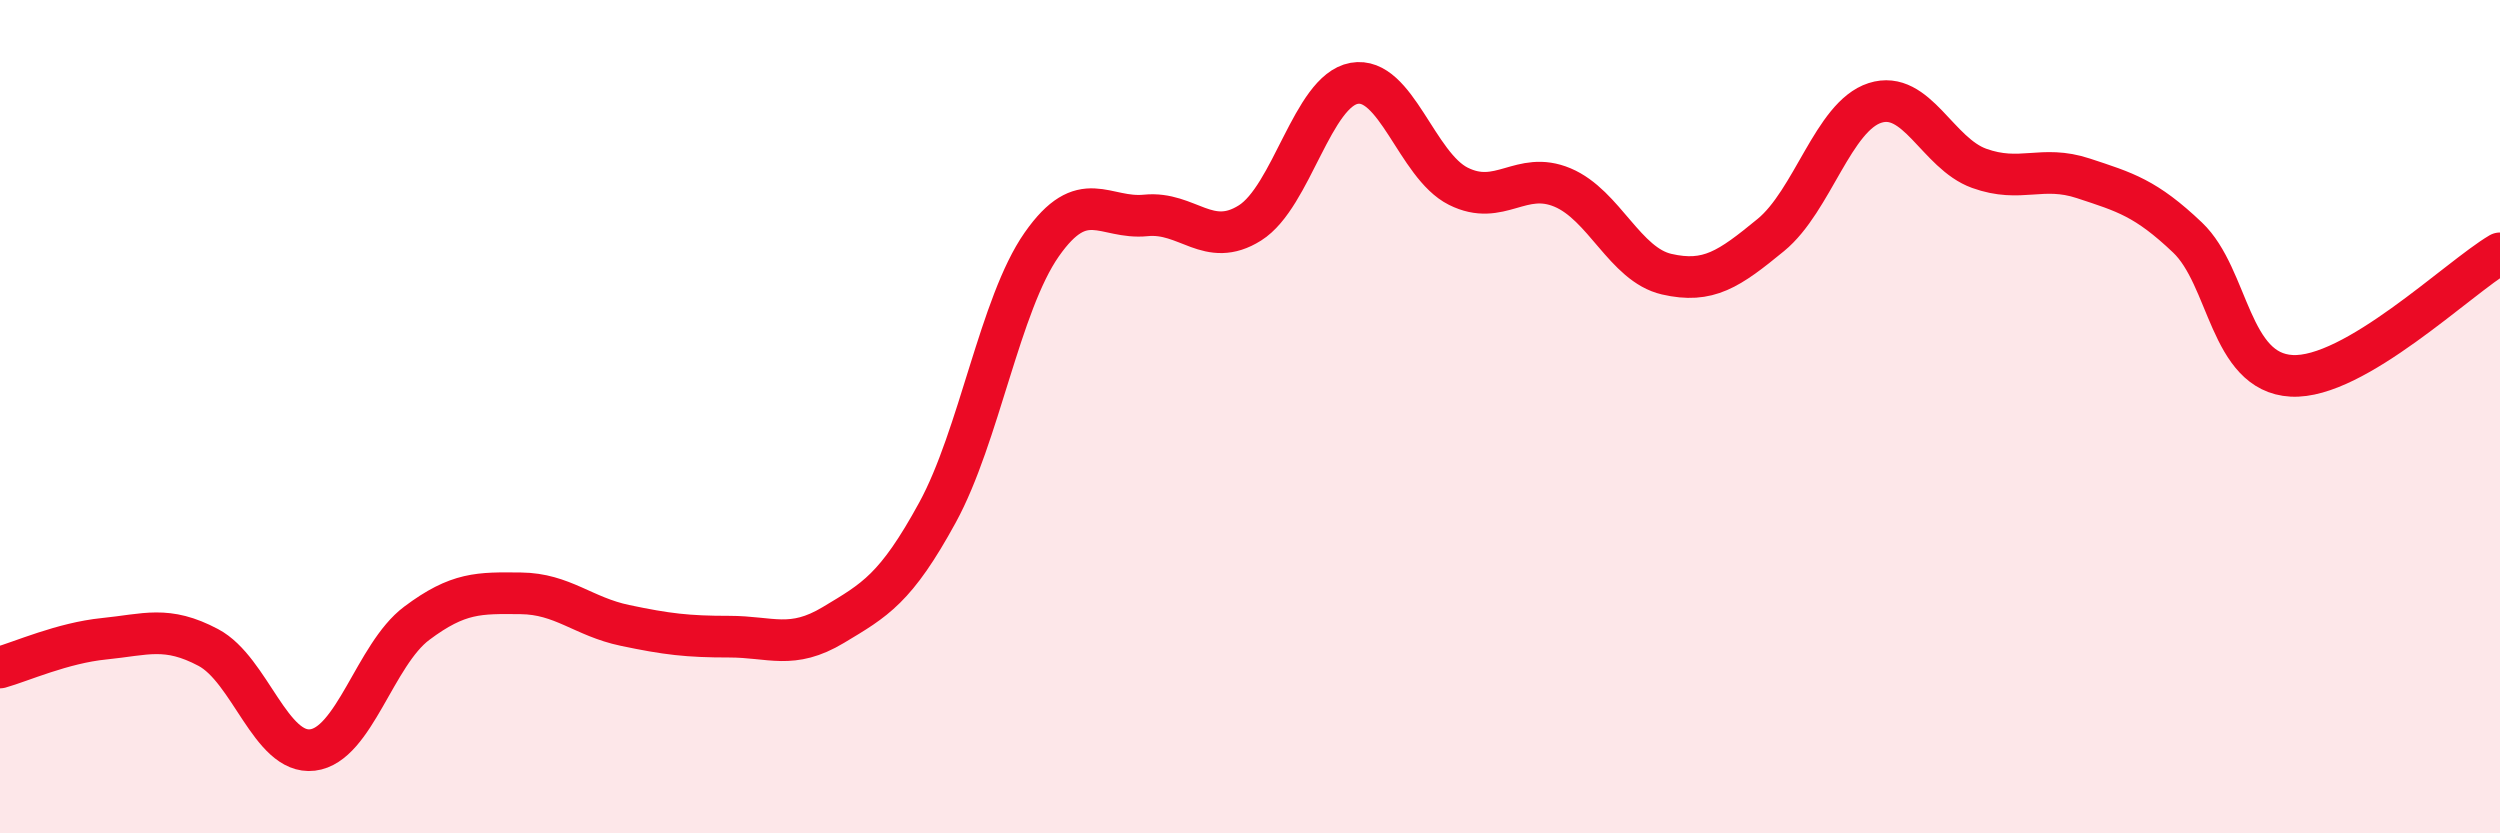 
    <svg width="60" height="20" viewBox="0 0 60 20" xmlns="http://www.w3.org/2000/svg">
      <path
        d="M 0,16.02 C 0.5,15.88 1.5,15.43 2.5,15.33 C 3.5,15.23 4,15.01 5,15.54 C 6,16.07 6.5,18.12 7.5,18 C 8.5,17.88 9,15.71 10,14.96 C 11,14.21 11.5,14.23 12.5,14.24 C 13.5,14.25 14,14.8 15,15.01 C 16,15.22 16.5,15.28 17.5,15.28 C 18.5,15.28 19,15.6 20,15 C 21,14.4 21.5,14.13 22.5,12.3 C 23.5,10.47 24,7.3 25,5.87 C 26,4.44 26.5,5.27 27.5,5.17 C 28.5,5.07 29,5.98 30,5.35 C 31,4.72 31.5,2.18 32.5,2 C 33.5,1.82 34,3.97 35,4.47 C 36,4.97 36.5,4.08 37.5,4.5 C 38.5,4.92 39,6.35 40,6.58 C 41,6.81 41.5,6.46 42.5,5.64 C 43.5,4.82 44,2.79 45,2.47 C 46,2.15 46.5,3.68 47.5,4.04 C 48.5,4.4 49,3.95 50,4.28 C 51,4.61 51.5,4.75 52.5,5.7 C 53.5,6.65 53.5,8.94 55,9.02 C 56.5,9.1 59,6.67 60,6.08L60 20L0 20Z"
        fill="#EB0A25"
        opacity="0.1"
        stroke-linecap="round"
        stroke-linejoin="round"
      />
      <path
        d="M 0,16.02 C 0.5,15.88 1.5,15.43 2.5,15.33 C 3.5,15.23 4,15.01 5,15.54 C 6,16.07 6.5,18.12 7.5,18 C 8.5,17.88 9,15.71 10,14.96 C 11,14.21 11.5,14.23 12.5,14.24 C 13.5,14.25 14,14.8 15,15.01 C 16,15.22 16.5,15.28 17.5,15.28 C 18.5,15.28 19,15.6 20,15 C 21,14.4 21.5,14.13 22.5,12.3 C 23.5,10.47 24,7.3 25,5.87 C 26,4.44 26.5,5.27 27.5,5.17 C 28.5,5.07 29,5.98 30,5.35 C 31,4.72 31.5,2.18 32.5,2 C 33.5,1.82 34,3.97 35,4.47 C 36,4.97 36.5,4.08 37.5,4.5 C 38.5,4.92 39,6.35 40,6.58 C 41,6.81 41.5,6.46 42.5,5.64 C 43.5,4.82 44,2.79 45,2.47 C 46,2.15 46.5,3.68 47.5,4.04 C 48.5,4.4 49,3.95 50,4.28 C 51,4.61 51.5,4.75 52.5,5.7 C 53.5,6.65 53.5,8.94 55,9.02 C 56.5,9.1 59,6.67 60,6.08"
        stroke="#EB0A25"
        stroke-width="1"
        fill="none"
        stroke-linecap="round"
        stroke-linejoin="round"
      />
    </svg>
  